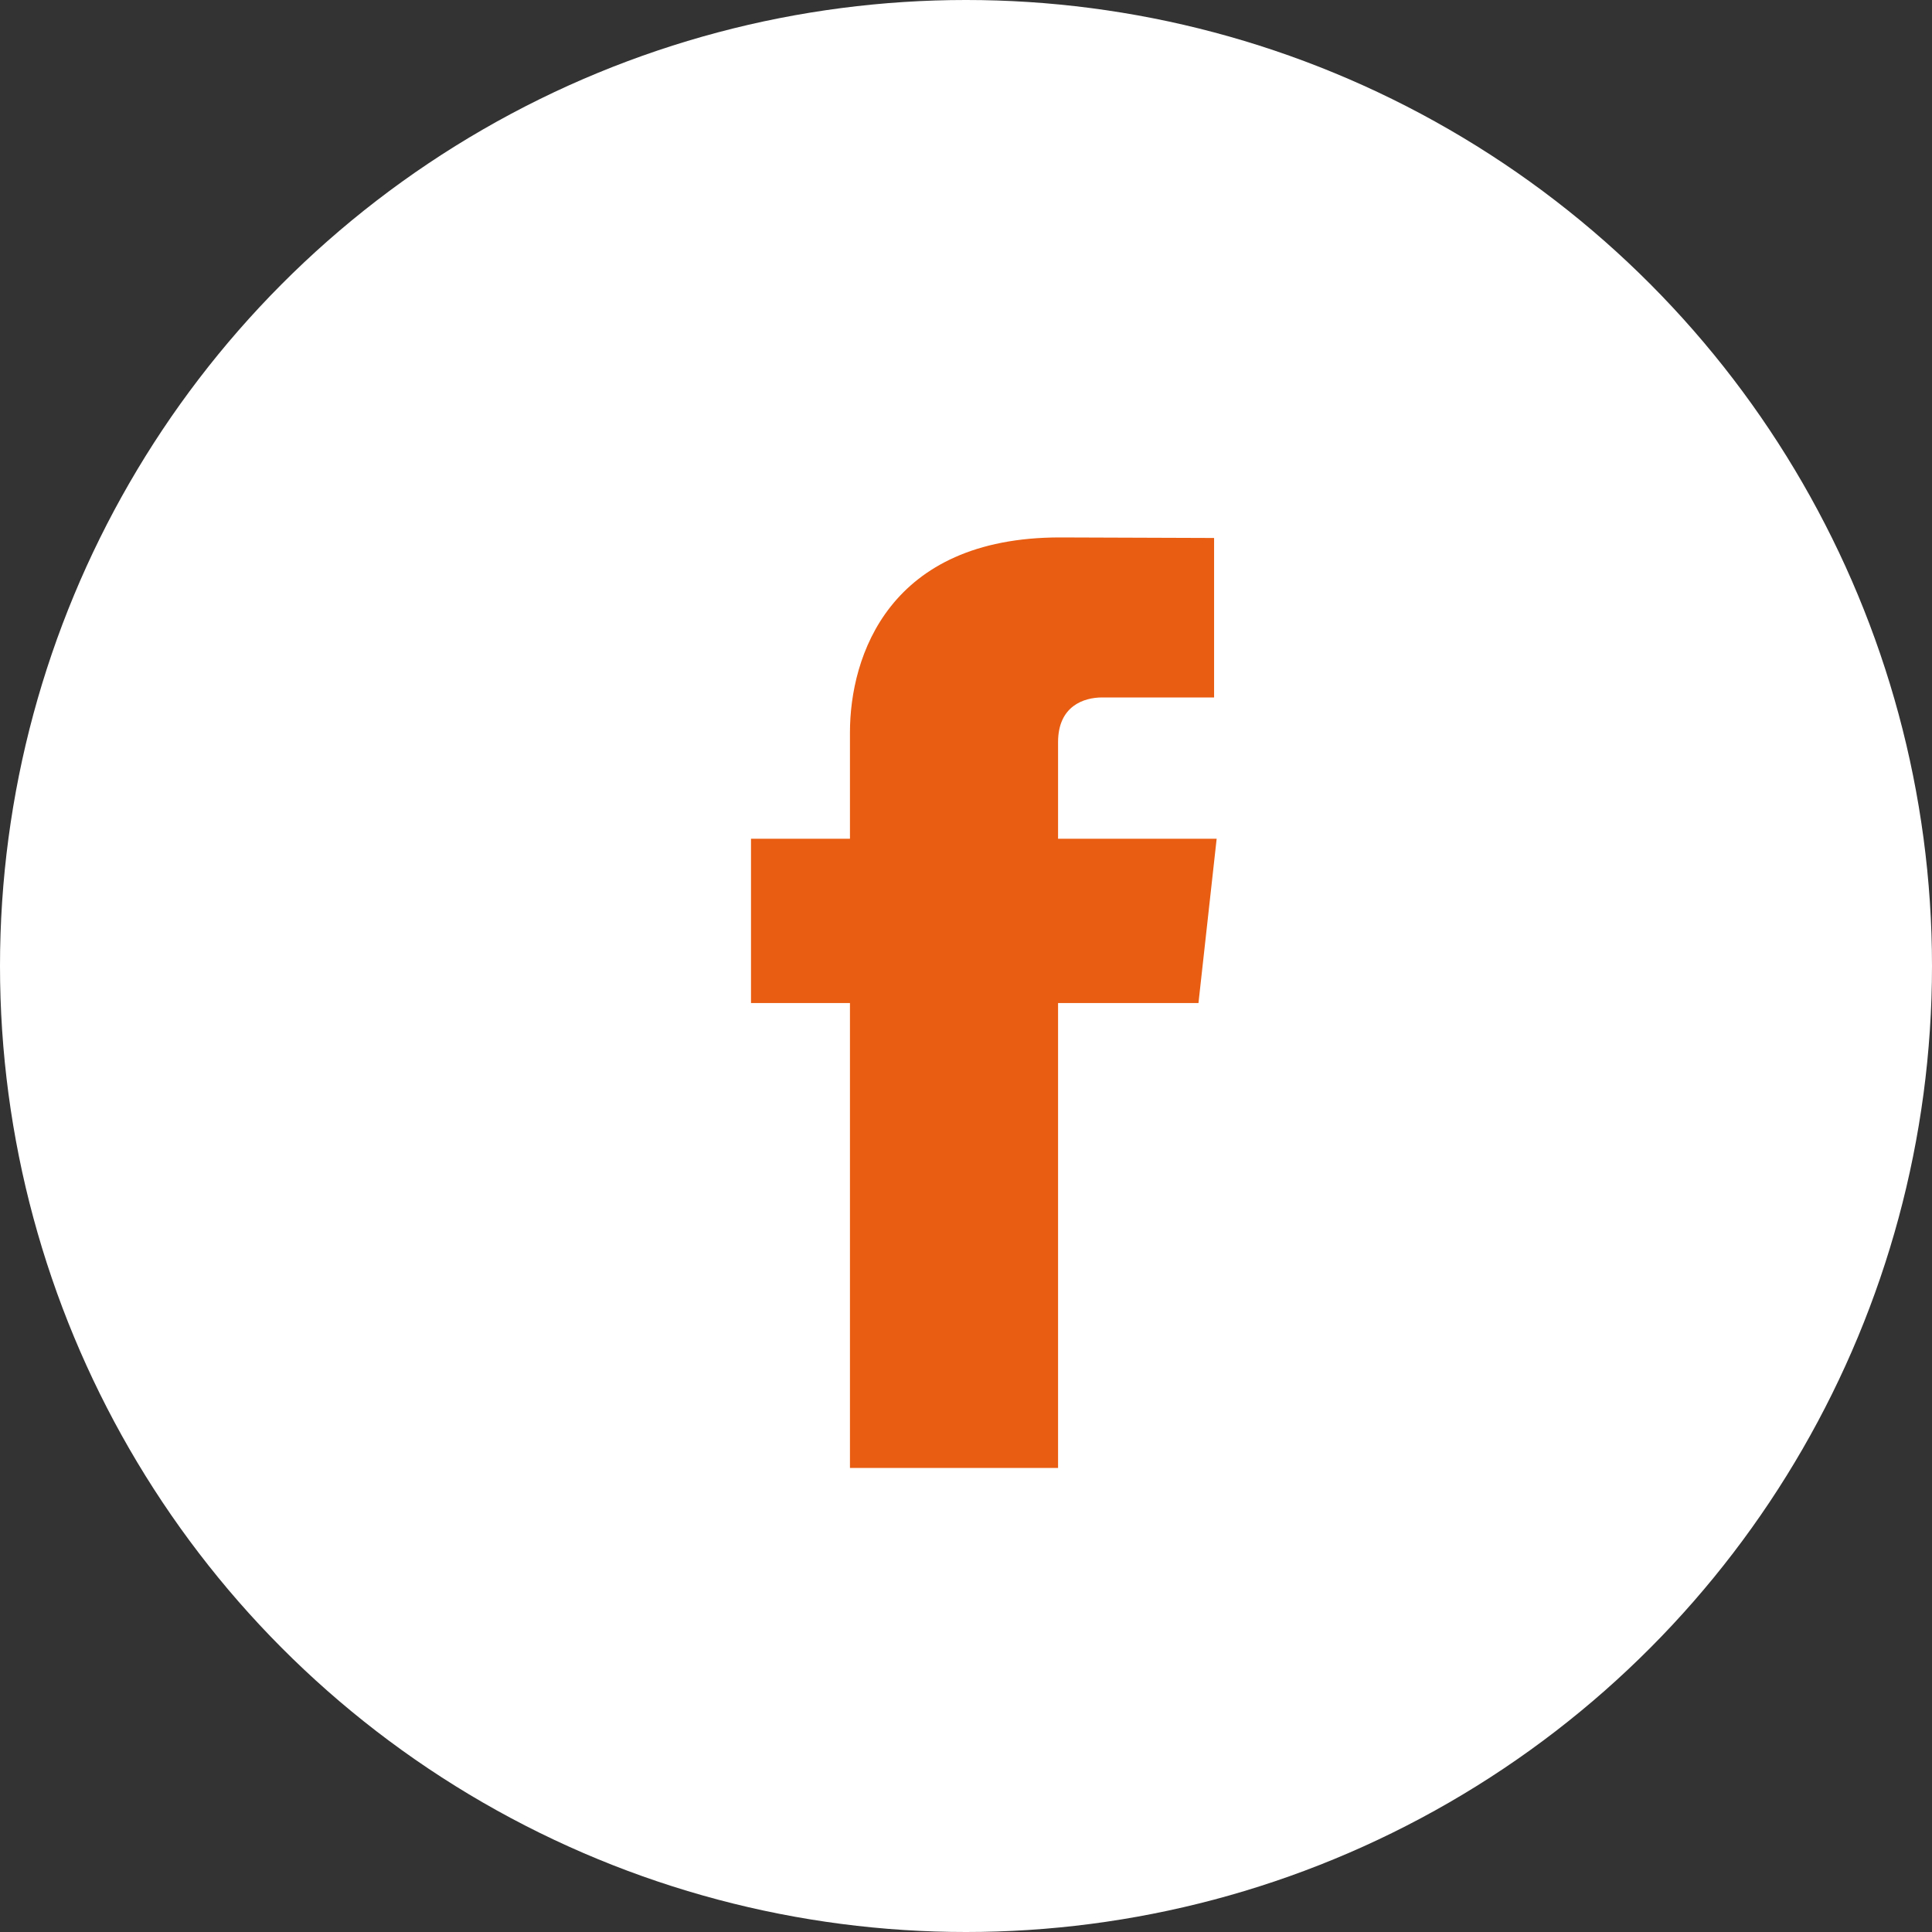 <svg width="46" height="46" viewBox="0 0 46 46" fill="none" xmlns="http://www.w3.org/2000/svg">
<rect x="0" y="0" width="46" height="46" fill="#333333" stroke="none"/>
<circle cx="23" cy="23" r="23" fill="white"/>
<path d="M28.968 19.97H25.192V17.671C25.192 16.807 25.808 16.606 26.242 16.606C26.675 16.606 28.907 16.606 28.907 16.606V12.809L25.237 12.796C21.164 12.796 20.237 15.627 20.237 17.439V19.97H17.881V23.882H20.237C20.237 28.902 20.237 34.951 20.237 34.951H25.192C25.192 34.951 25.192 28.843 25.192 23.882H28.535L28.968 19.97Z" fill="#E85D12"/>
</svg>
